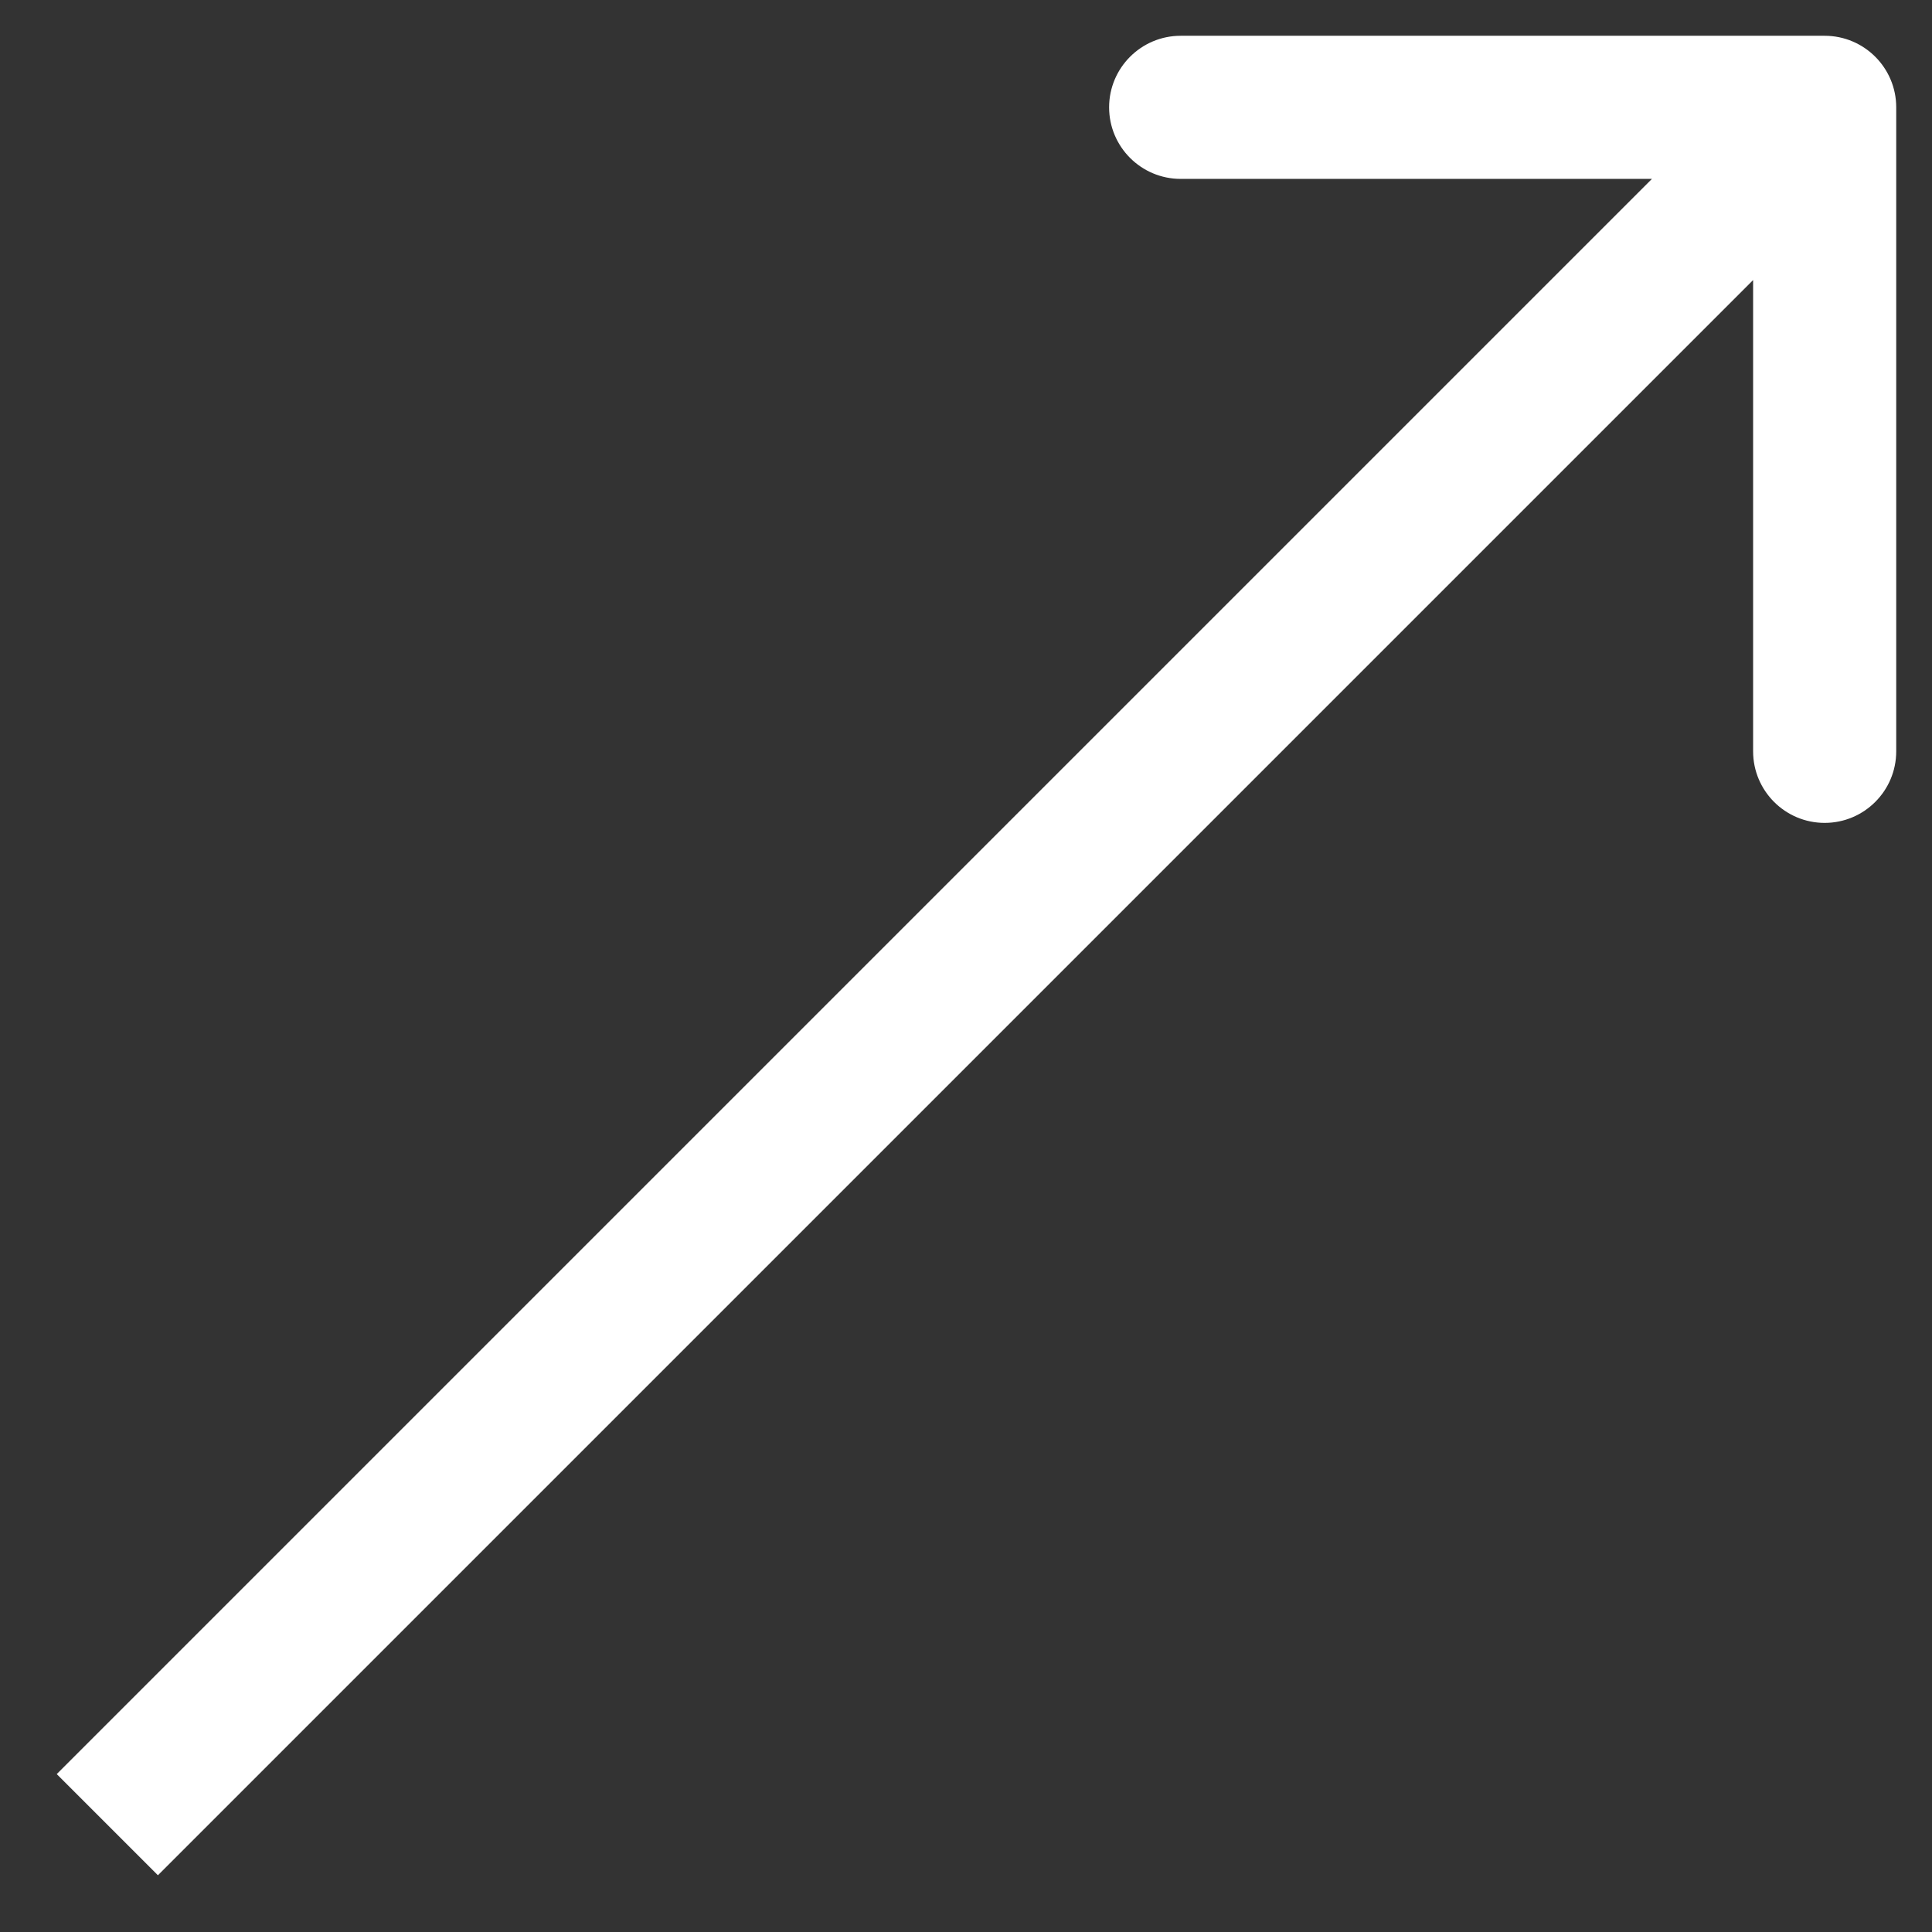 <svg width="27" height="27" viewBox="0 0 27 27" fill="none" xmlns="http://www.w3.org/2000/svg">
<rect x="0" y="0" width="27" height="27" fill="#333333" stroke="none"/>
<path d="M26.5 1.5C26.5 0.948 26.052 0.5 25.5 0.5L16.5 0.5C15.948 0.5 15.5 0.948 15.5 1.5C15.5 2.052 15.948 2.5 16.5 2.5L24.5 2.5L24.5 10.5C24.5 11.052 24.948 11.5 25.5 11.5C26.052 11.5 26.5 11.052 26.5 10.5L26.5 1.5ZM2.207 26.207L26.207 2.207L24.793 0.793L0.793 24.793L2.207 26.207Z" fill="white"/>
</svg>

